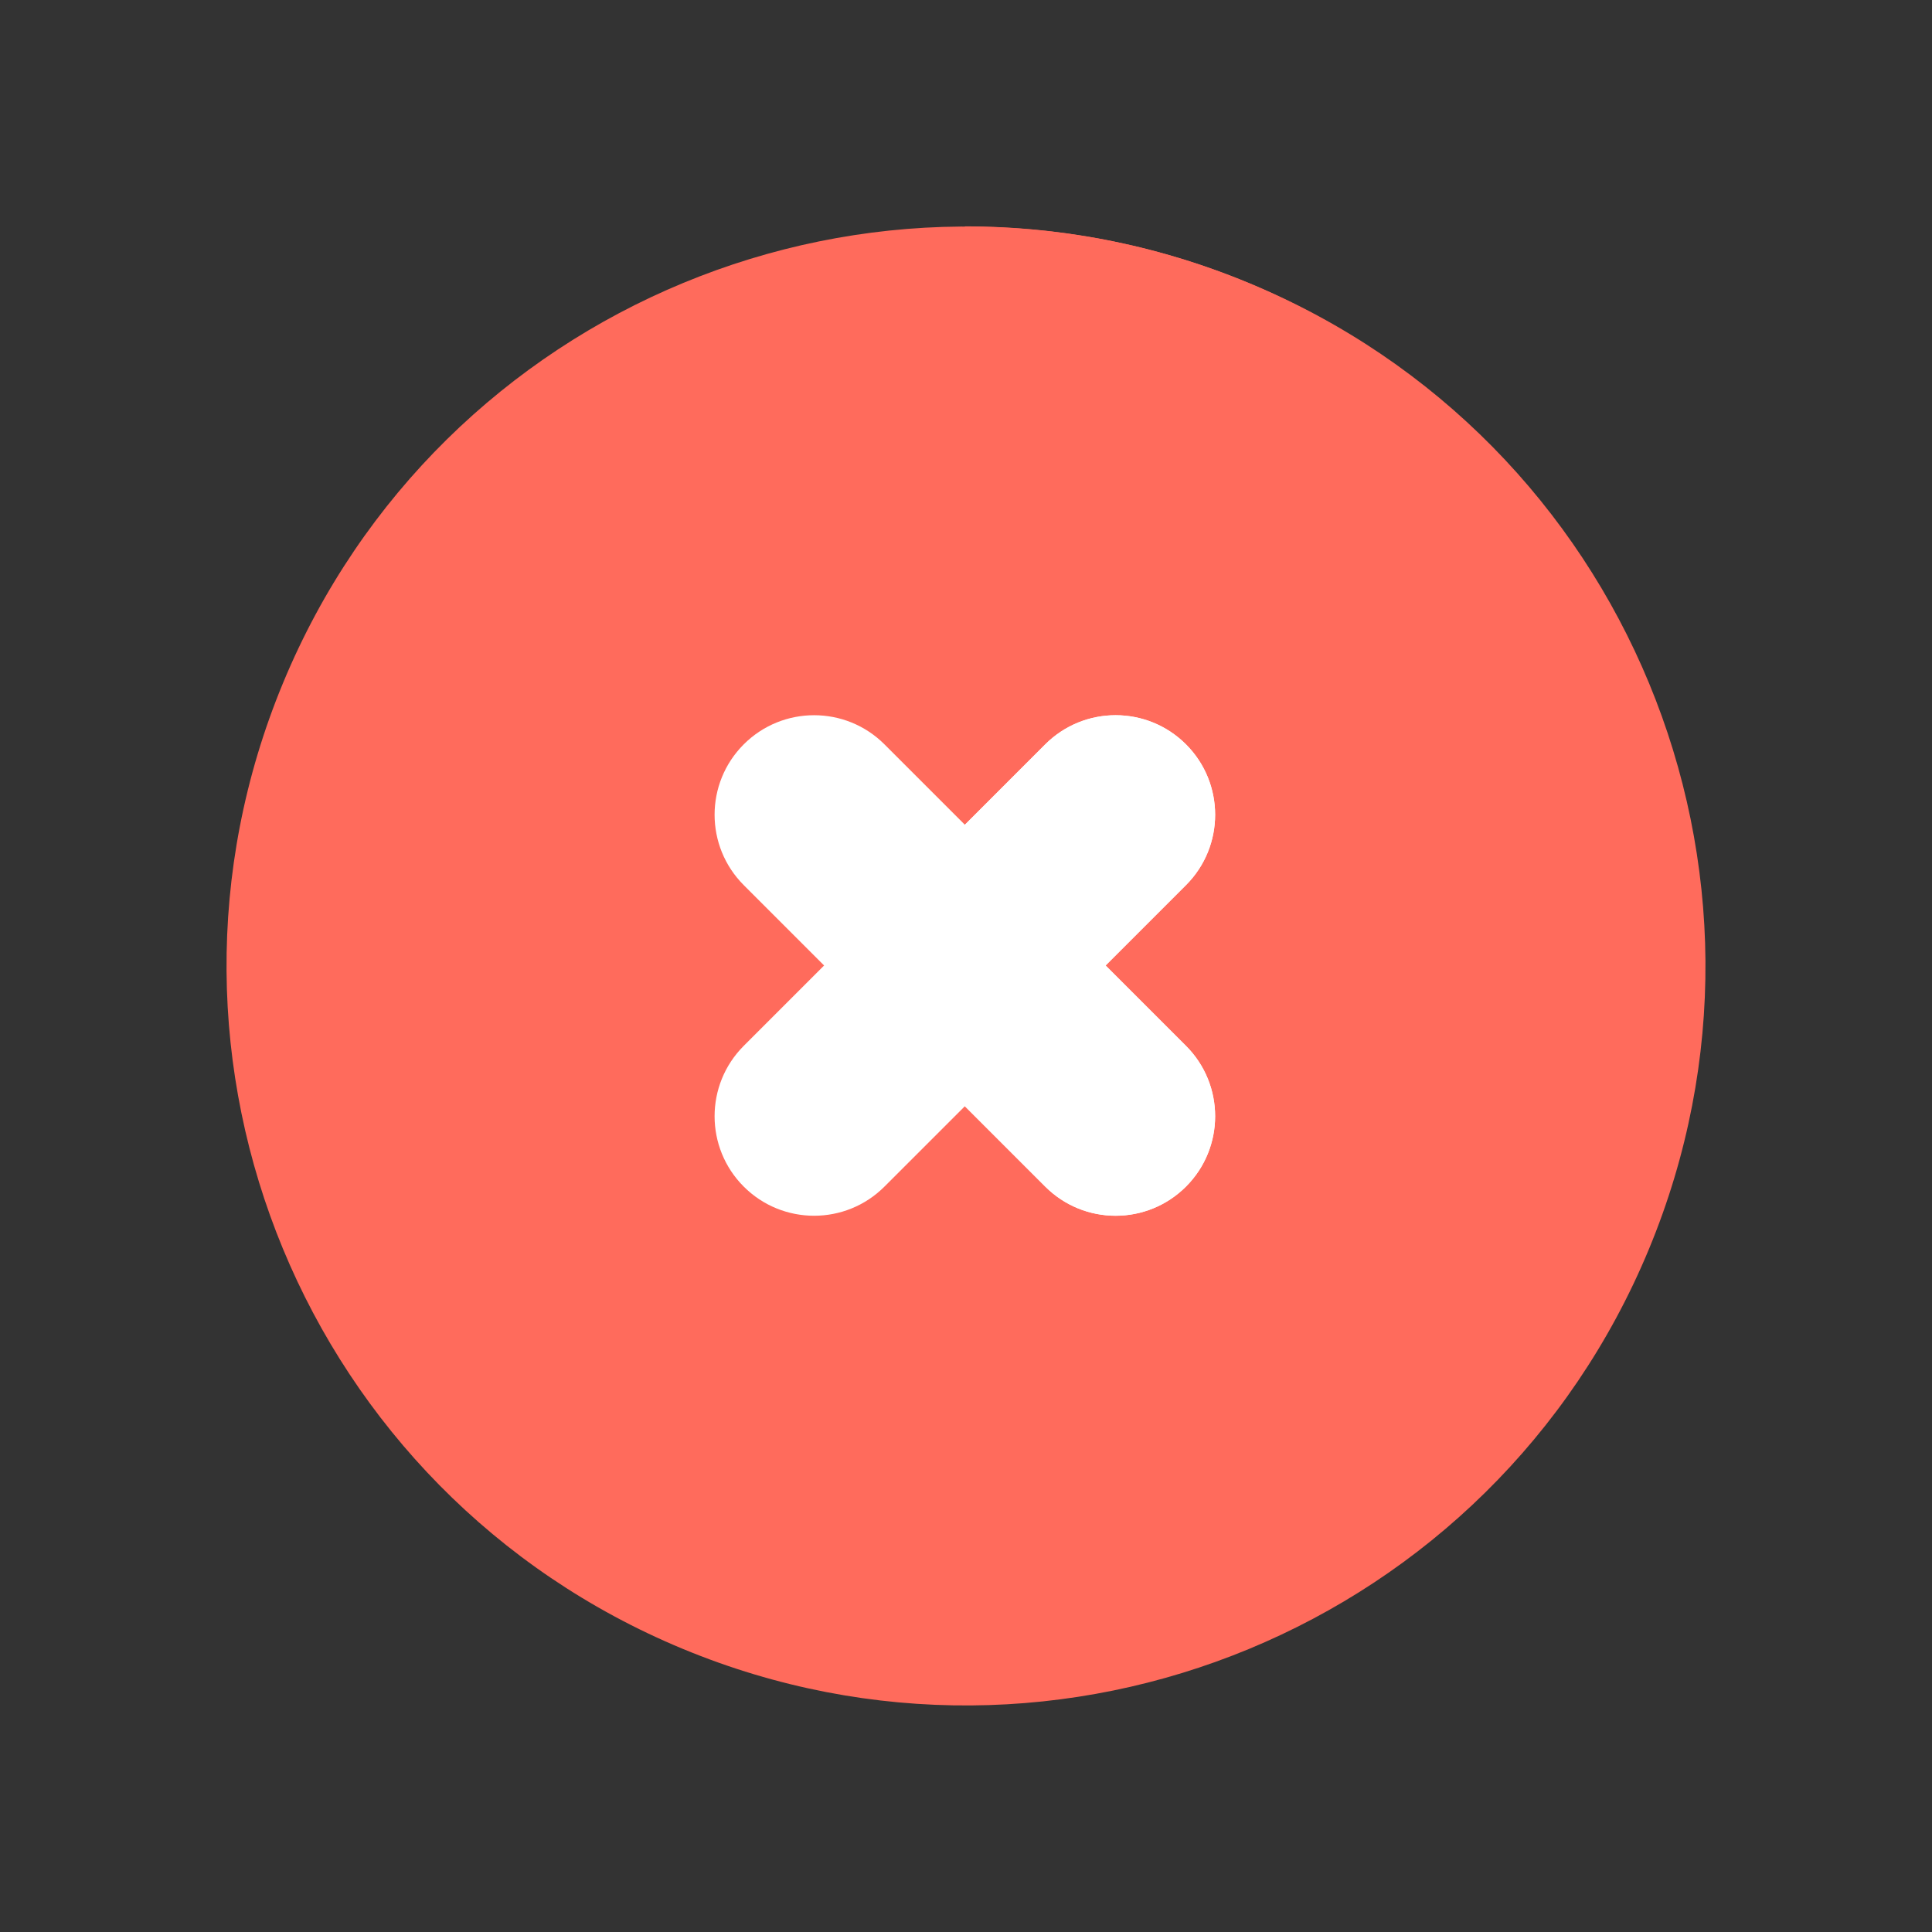 <svg width="90" height="90" viewBox="0 0 90 90" fill="none" xmlns="http://www.w3.org/2000/svg">
<rect x="0" y="0" width="90" height="90" fill="#333333" stroke="none"/>
<g id="Group">
<path id="Vector" d="M76.814 58.187C84.097 40.617 75.757 20.47 58.187 13.187C40.617 5.904 20.469 14.243 13.186 31.813C5.903 49.383 14.243 69.531 31.813 76.813C49.384 84.096 69.531 75.757 76.814 58.187Z" fill="#FF6B5C"/>
<path id="Vector_2" d="M44.947 10.545C63.933 10.545 79.378 25.99 79.378 44.975C79.378 63.96 63.932 79.405 44.947 79.405V10.545Z" fill="#FF6B5C"/>
<path id="Vector_3" d="M55.247 48.72L51.503 44.976L55.247 41.232C57.058 39.421 57.058 36.486 55.247 34.675C53.437 32.865 50.502 32.865 48.691 34.675L44.947 38.42L41.202 34.675C39.392 32.865 36.456 32.865 34.646 34.675C32.836 36.486 32.836 39.421 34.646 41.232L38.39 44.976L34.646 48.72C32.836 50.531 32.836 53.466 34.646 55.276C36.456 57.087 39.392 57.087 41.202 55.276L44.947 51.532L48.691 55.276C50.502 57.087 53.437 57.087 55.247 55.276C57.058 53.466 57.058 50.531 55.247 48.72Z" fill="white"/>
<path id="Vector_4" d="M44.947 51.532L48.692 55.276C50.502 57.087 53.437 57.087 55.248 55.276C57.059 53.466 57.059 50.531 55.248 48.72L51.504 44.976L55.248 41.232C57.059 39.421 57.059 36.486 55.248 34.675C53.437 32.865 50.502 32.865 48.692 34.675L44.947 38.42V51.532Z" fill="white"/>
</g>
</svg>
